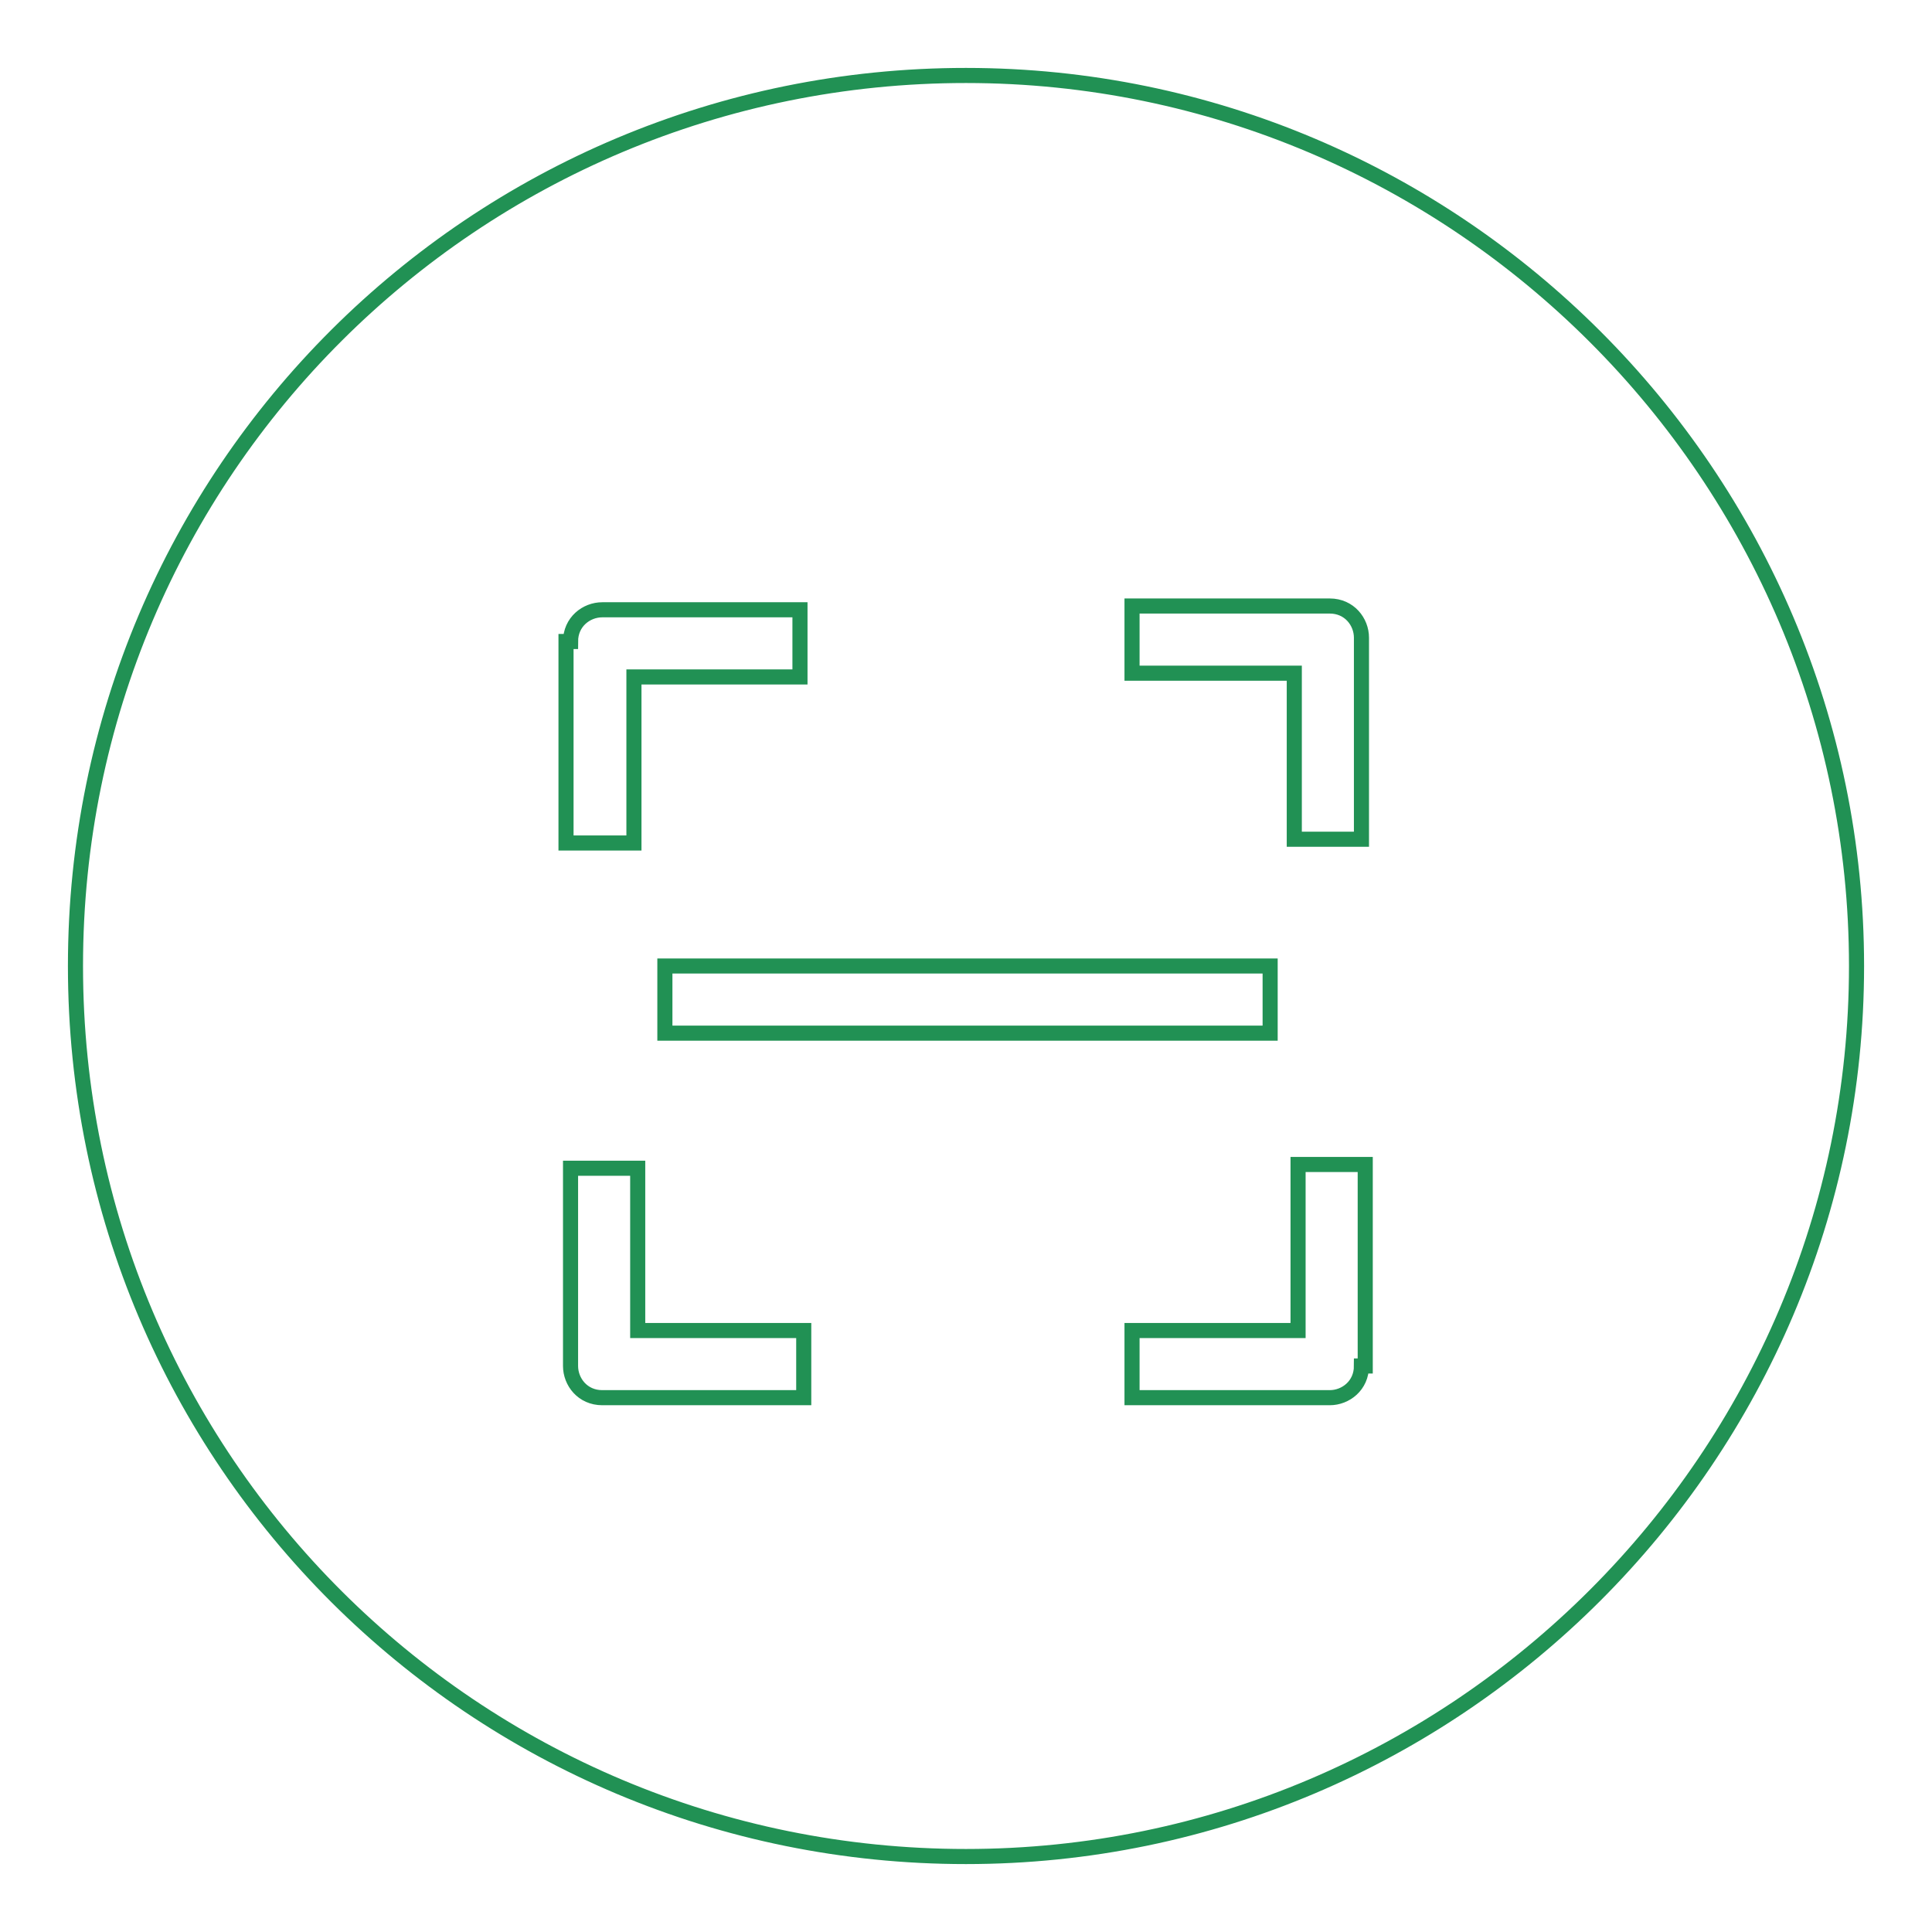 <?xml version="1.0" encoding="utf-8"?>
<!-- Svg Vector Icons : http://www.onlinewebfonts.com/icon -->
<!DOCTYPE svg PUBLIC "-//W3C//DTD SVG 1.1//EN" "http://www.w3.org/Graphics/SVG/1.1/DTD/svg11.dtd">
<svg version="1.1" xmlns="http://www.w3.org/2000/svg" xmlns:xlink="http://www.w3.org/1999/xlink" x="0px" y="0px" viewBox="0 0 256 256" enable-background="new 0 0 256 256" xml:space="preserve">
<g> <path stroke-width="2" fill-opacity="0" stroke="#219154"  d="M128,10C63,10,10,62.4,10,128c0,65.6,53,118,118,118c65,0,118-53,118-118C246,63,193,10,128,10z M75.6,85 c0-2.6,2.1-4.2,4.2-4.2H106v8.9h-22v22H75V85H75.6z M106,185.2H79.8c-2.6,0-4.2-2.1-4.2-4.2v-26.2h8.9v21.5h22v8.9H106z  M88.1,136.9V128h80.2v8.9H88.1z M180.4,181c0,2.6-2.1,4.2-4.2,4.2H150v-8.9h22v-22h8.9V181H180.4z M180.4,111.2h-8.9v-22H150v-8.9 h26.2c2.6,0,4.2,2.1,4.2,4.2V111.2L180.4,111.2z"/></g>
</svg>
